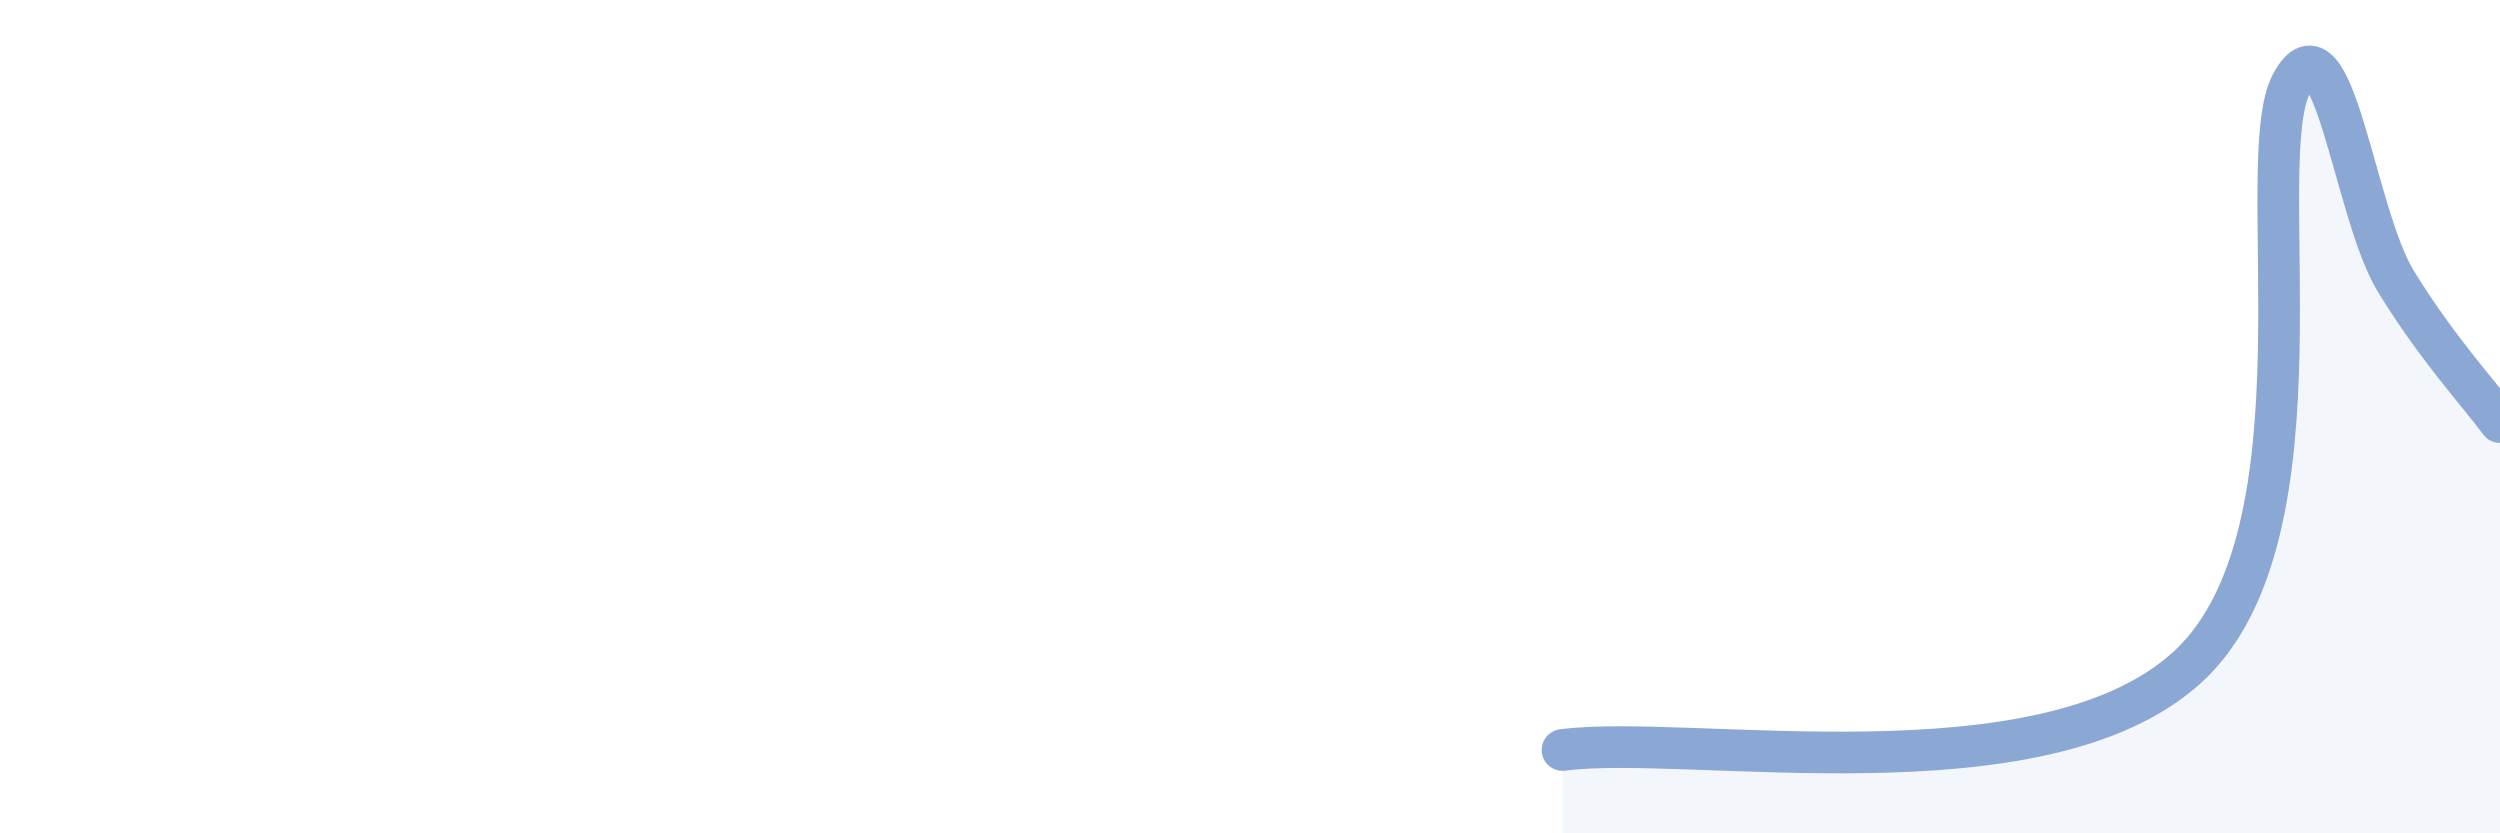 
    <svg width="60" height="20" viewBox="0 0 60 20" xmlns="http://www.w3.org/2000/svg">
      <path
        d="M 37.5,18 C 40.5,17.6 49,19.21 52.5,16.01 C 56,12.81 54,3.85 55,2 C 56,0.15 56.5,5.12 57.5,6.75 C 58.5,8.38 59.5,9.45 60,10.13L60 20L37.5 20Z"
        fill="#8ba7d3"
        opacity="0.1"
        stroke-linecap="round"
        stroke-linejoin="round"
      />
      <path
        d="M 37.5,18 C 40.5,17.6 49,19.21 52.5,16.01 C 56,12.81 54,3.85 55,2 C 56,0.15 56.5,5.12 57.5,6.75 C 58.5,8.38 59.5,9.45 60,10.13"
        stroke="#8ba7d3"
        stroke-width="1"
        fill="none"
        stroke-linecap="round"
        stroke-linejoin="round"
      />
    </svg>
  